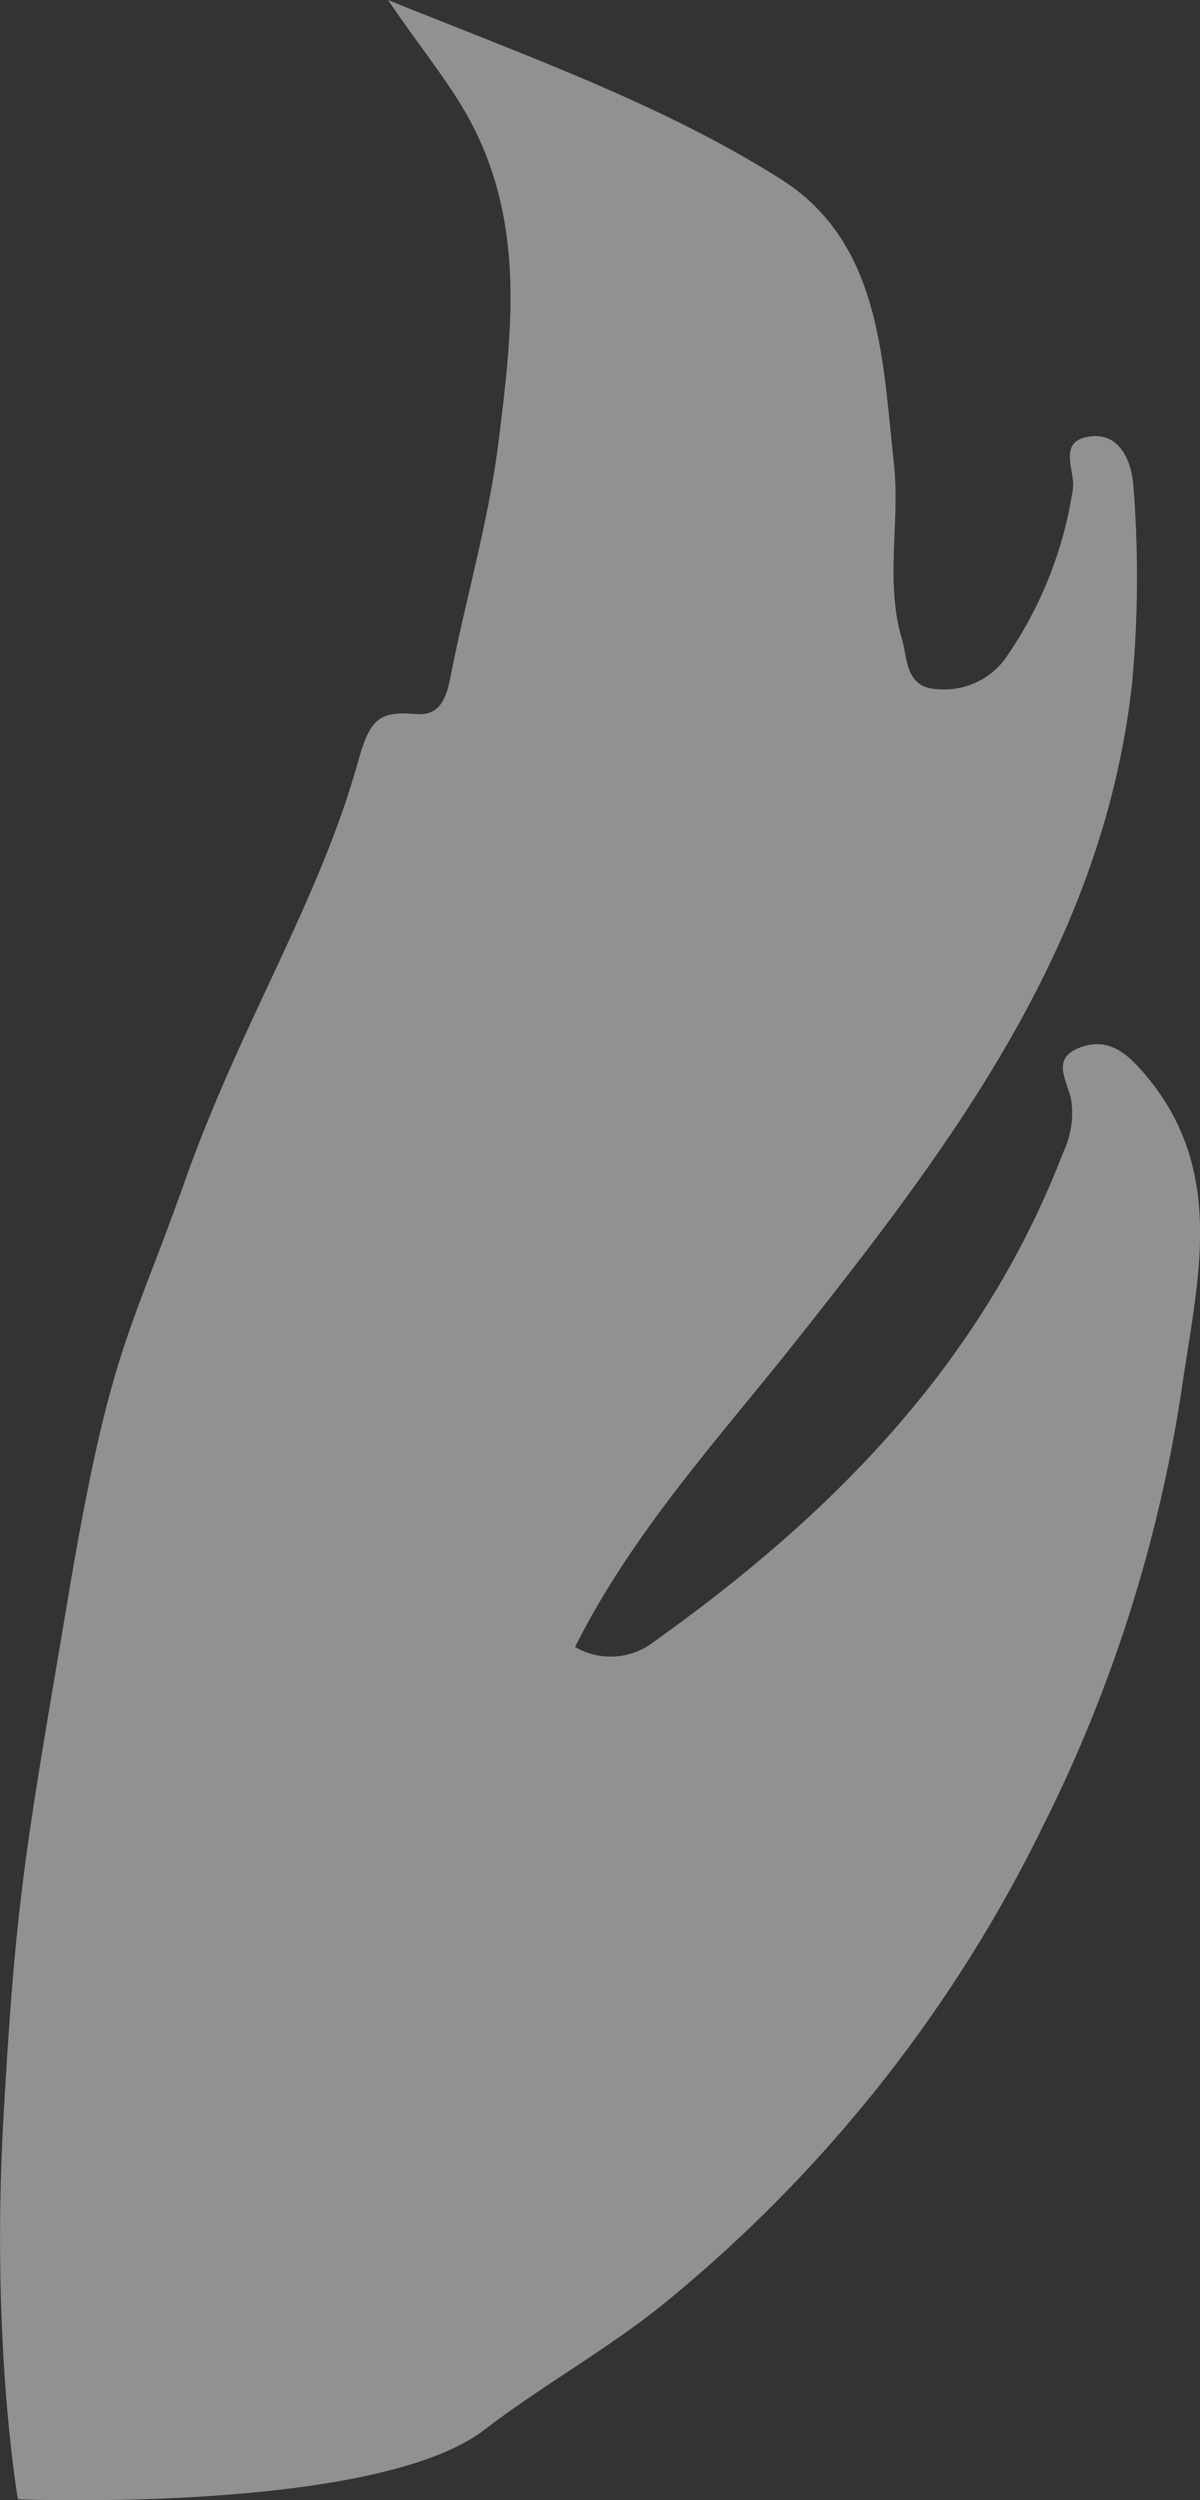 <svg xmlns="http://www.w3.org/2000/svg" width="102.343" height="213.057" viewBox="0 0 102.343 213.057">
  <rect x="0" y="0" width="102.343" height="213.057" fill="#333333" stroke="none"/>
  <path id="Path_13142" data-name="Path 13142" d="M194.643,14.422c12.25,4.935,23.515,8.951,33.513,15.271,8.526,5.392,8.651,15.256,9.638,24.208.548,4.975-.782,10.077.689,14.991.5,1.685.253,4.2,3.142,4.265a6.468,6.468,0,0,0,5.609-2.531,34.082,34.082,0,0,0,5.817-14.482c.265-1.554-1.353-4.041,1.308-4.505,2.894-.5,3.752,2.468,3.862,4.214a98.4,98.4,0,0,1-.107,16.722c-2.426,22.242-15.3,39.26-28.6,56.038-6.655,8.4-13.983,16.325-18.911,26.155a5.994,5.994,0,0,0,6.687-.419c15.265-10.857,28.046-23.789,34.933-41.7a7.732,7.732,0,0,0,.667-4.639c-.448-1.746-1.652-3.463.863-4.354,2.406-.853,3.98.578,5.486,2.356,6.891,8.133,4.479,17.342,3.158,26.405a124,124,0,0,1-11.82,37.48,120.893,120.893,0,0,1-32.539,40.941c-4.852,3.9-10.287,6.888-15.15,10.626-9.325,7.167-39.8,5.934-39.8,5.934s-2.315-13.151-1.241-32.392,1.971-23.4,5.537-44.574,5.26-22.149,9.967-35.438,11.415-23.755,14.727-35.612c1.039-3.721,1.788-4.368,4.974-4.113,2,.161,2.561-1.306,2.916-3.122,1.31-6.718,3.276-13.342,4.11-20.11,1.1-8.889,2.249-17.91-2.013-26.521-1.788-3.613-4.4-6.647-7.416-11.094" transform="translate(-161.557 -14.422)" fill="#fff" opacity="0.46"/>
</svg>
